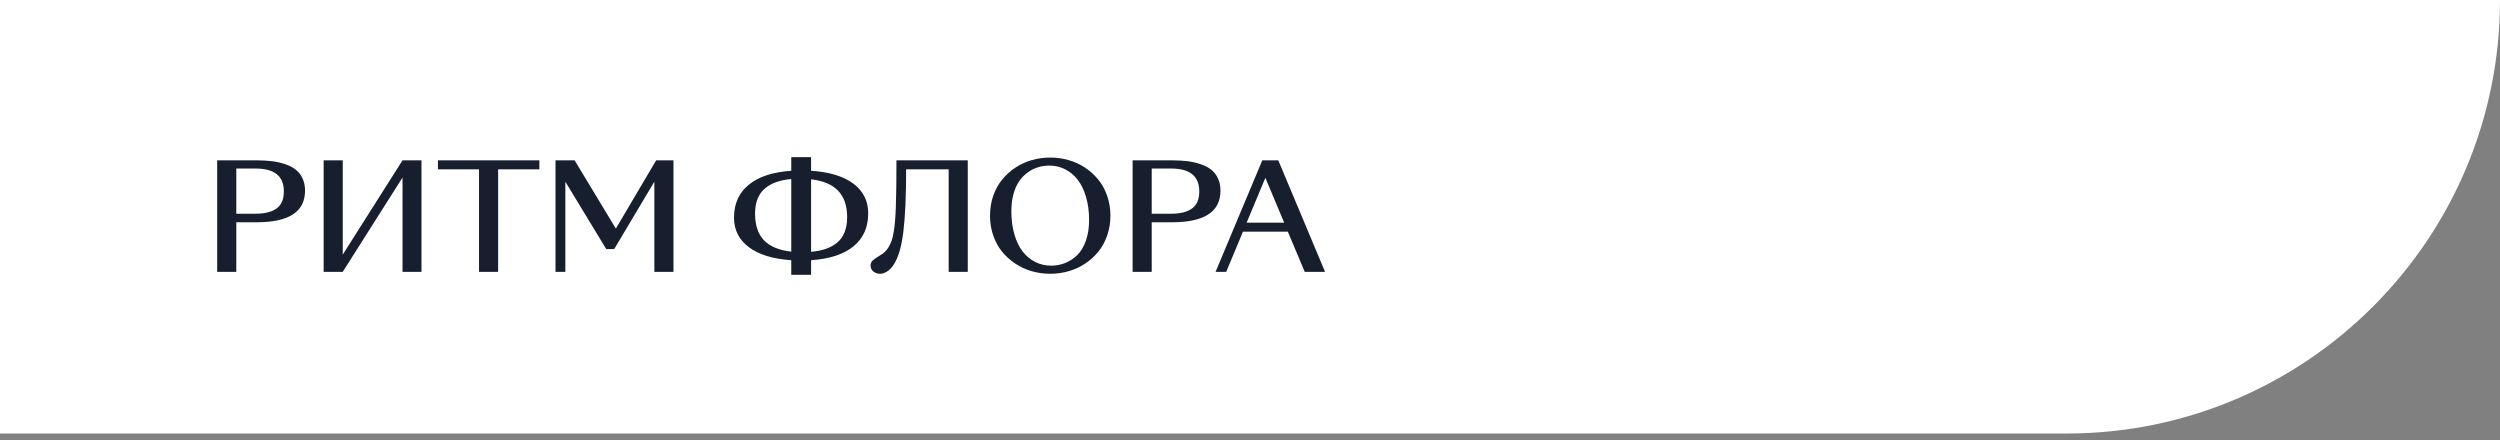 <?xml version="1.0" encoding="UTF-8"?> <svg xmlns="http://www.w3.org/2000/svg" width="267" height="47" viewBox="0 0 267 47" fill="none"><rect x="0" y="0" width="267" height="47" fill="#808080" stroke="none"/> <path d="M0 0H267V0C267 25.571 246.271 46.301 220.699 46.301H0V0Z" fill="white"></path> <path d="M25.236 29.032H23.195V17.125H27.423C28.026 17.125 28.573 17.156 29.064 17.217C29.555 17.279 30.023 17.386 30.468 17.54C30.913 17.688 31.287 17.882 31.588 18.123C31.895 18.363 32.136 18.672 32.309 19.051C32.489 19.429 32.578 19.867 32.578 20.363C32.578 22.613 30.86 23.738 27.423 23.738H25.236V29.032ZM25.236 18V22.825H27.308C28.279 22.825 29.023 22.639 29.54 22.265C30.056 21.892 30.315 21.283 30.315 20.439C30.315 18.813 29.312 18 27.308 18H25.236ZM36.606 29.032H34.565V17.125H36.606V27.191L42.989 17.125H45.014V29.032H42.989V18.959L36.606 29.032ZM51.159 29.032V18.084H46.771V17.125H57.603V18.084H53.2V29.032H51.159ZM60.38 19.404V29.032H59.329V17.125H61.37L65.773 24.413L70.077 17.125H71.926V29.032H69.885V19.404L65.597 26.6H64.745L60.38 19.404ZM84.508 29.346V27.789C82.564 27.661 81.058 27.201 79.989 26.408C78.925 25.61 78.393 24.557 78.393 23.247C78.393 21.754 78.92 20.58 79.974 19.726C81.027 18.867 82.539 18.371 84.508 18.238V16.78H86.625V18.238C88.584 18.366 90.09 18.826 91.144 19.619C92.197 20.406 92.724 21.46 92.724 22.779C92.724 24.278 92.2 25.454 91.151 26.308C90.108 27.162 88.599 27.656 86.625 27.789V29.346H84.508ZM80.641 22.81C80.641 24.053 80.958 25.004 81.593 25.664C82.232 26.324 83.204 26.728 84.508 26.876V19.12C83.909 19.171 83.38 19.278 82.92 19.442C82.459 19.601 82.055 19.826 81.708 20.117C81.36 20.404 81.094 20.774 80.91 21.23C80.731 21.68 80.641 22.206 80.641 22.81ZM90.476 23.217C90.476 21.989 90.157 21.043 89.517 20.378C88.883 19.708 87.919 19.299 86.625 19.151V26.891C87.224 26.84 87.75 26.735 88.206 26.577C88.661 26.418 89.062 26.196 89.41 25.909C89.758 25.623 90.021 25.255 90.2 24.805C90.384 24.349 90.476 23.82 90.476 23.217ZM93.982 29.239C93.701 29.239 93.463 29.154 93.269 28.986C93.075 28.817 92.977 28.612 92.977 28.372C92.977 28.157 93.044 27.983 93.177 27.85C93.31 27.712 93.573 27.526 93.967 27.29C94.172 27.168 94.348 27.04 94.496 26.907C94.65 26.769 94.788 26.592 94.911 26.377C95.038 26.163 95.143 25.94 95.225 25.71C95.307 25.475 95.381 25.163 95.448 24.774C95.514 24.385 95.563 23.984 95.593 23.57C95.629 23.155 95.657 22.626 95.678 21.981C95.703 21.332 95.719 20.67 95.724 19.994C95.734 19.314 95.739 18.483 95.739 17.501V17.125H103.357V29.032H101.316V18.084H96.775C96.775 20.938 96.675 23.165 96.476 24.766C96.281 26.367 95.931 27.543 95.425 28.295C95.21 28.617 94.975 28.855 94.719 29.009C94.468 29.162 94.223 29.239 93.982 29.239ZM114.136 28.963C113.502 29.147 112.845 29.239 112.164 29.239C111.484 29.239 110.824 29.147 110.185 28.963C109.551 28.779 108.965 28.508 108.428 28.149C107.891 27.791 107.421 27.367 107.017 26.876C106.618 26.38 106.303 25.802 106.073 25.142C105.848 24.482 105.735 23.779 105.735 23.032C105.735 22.286 105.848 21.582 106.073 20.923C106.303 20.263 106.618 19.688 107.017 19.197C107.421 18.701 107.891 18.273 108.428 17.915C108.965 17.557 109.551 17.286 110.185 17.102C110.824 16.918 111.484 16.826 112.164 16.826C112.845 16.826 113.502 16.918 114.136 17.102C114.775 17.286 115.363 17.557 115.9 17.915C116.437 18.273 116.905 18.701 117.304 19.197C117.708 19.688 118.023 20.263 118.248 20.923C118.478 21.582 118.593 22.286 118.593 23.032C118.593 23.779 118.478 24.482 118.248 25.142C118.023 25.802 117.708 26.38 117.304 26.876C116.905 27.367 116.437 27.791 115.9 28.149C115.363 28.508 114.775 28.779 114.136 28.963ZM112.256 28.372C112.788 28.372 113.289 28.277 113.76 28.088C114.236 27.899 114.665 27.618 115.049 27.244C115.438 26.866 115.744 26.357 115.969 25.718C116.2 25.073 116.315 24.334 116.315 23.5C116.315 22.59 116.205 21.767 115.985 21.03C115.77 20.288 115.473 19.677 115.095 19.197C114.716 18.711 114.269 18.337 113.752 18.076C113.241 17.816 112.686 17.685 112.088 17.685C111.663 17.685 111.256 17.744 110.868 17.862C110.484 17.974 110.116 18.158 109.763 18.414C109.415 18.665 109.111 18.977 108.85 19.35C108.594 19.718 108.39 20.179 108.236 20.731C108.088 21.278 108.014 21.887 108.014 22.557C108.014 23.467 108.121 24.293 108.336 25.035C108.551 25.771 108.848 26.382 109.226 26.868C109.604 27.349 110.052 27.72 110.569 27.981C111.085 28.242 111.648 28.372 112.256 28.372ZM123.004 29.032H120.964V17.125H125.191C125.794 17.125 126.342 17.156 126.833 17.217C127.324 17.279 127.792 17.386 128.237 17.54C128.681 17.688 129.055 17.882 129.357 18.123C129.663 18.363 129.904 18.672 130.078 19.051C130.257 19.429 130.346 19.867 130.346 20.363C130.346 22.613 128.628 23.738 125.191 23.738H123.004V29.032ZM123.004 18V22.825H125.076C126.048 22.825 126.792 22.639 127.308 22.265C127.825 21.892 128.083 21.283 128.083 20.439C128.083 18.813 127.081 18 125.076 18H123.004ZM139.345 29.032L137.542 24.743H132.747L130.96 29.032H129.825L134.811 17.125H136.522L141.516 29.032H139.345ZM133.139 23.784H137.151L135.141 18.989L133.139 23.784Z" fill="#171E2D"></path> </svg> 